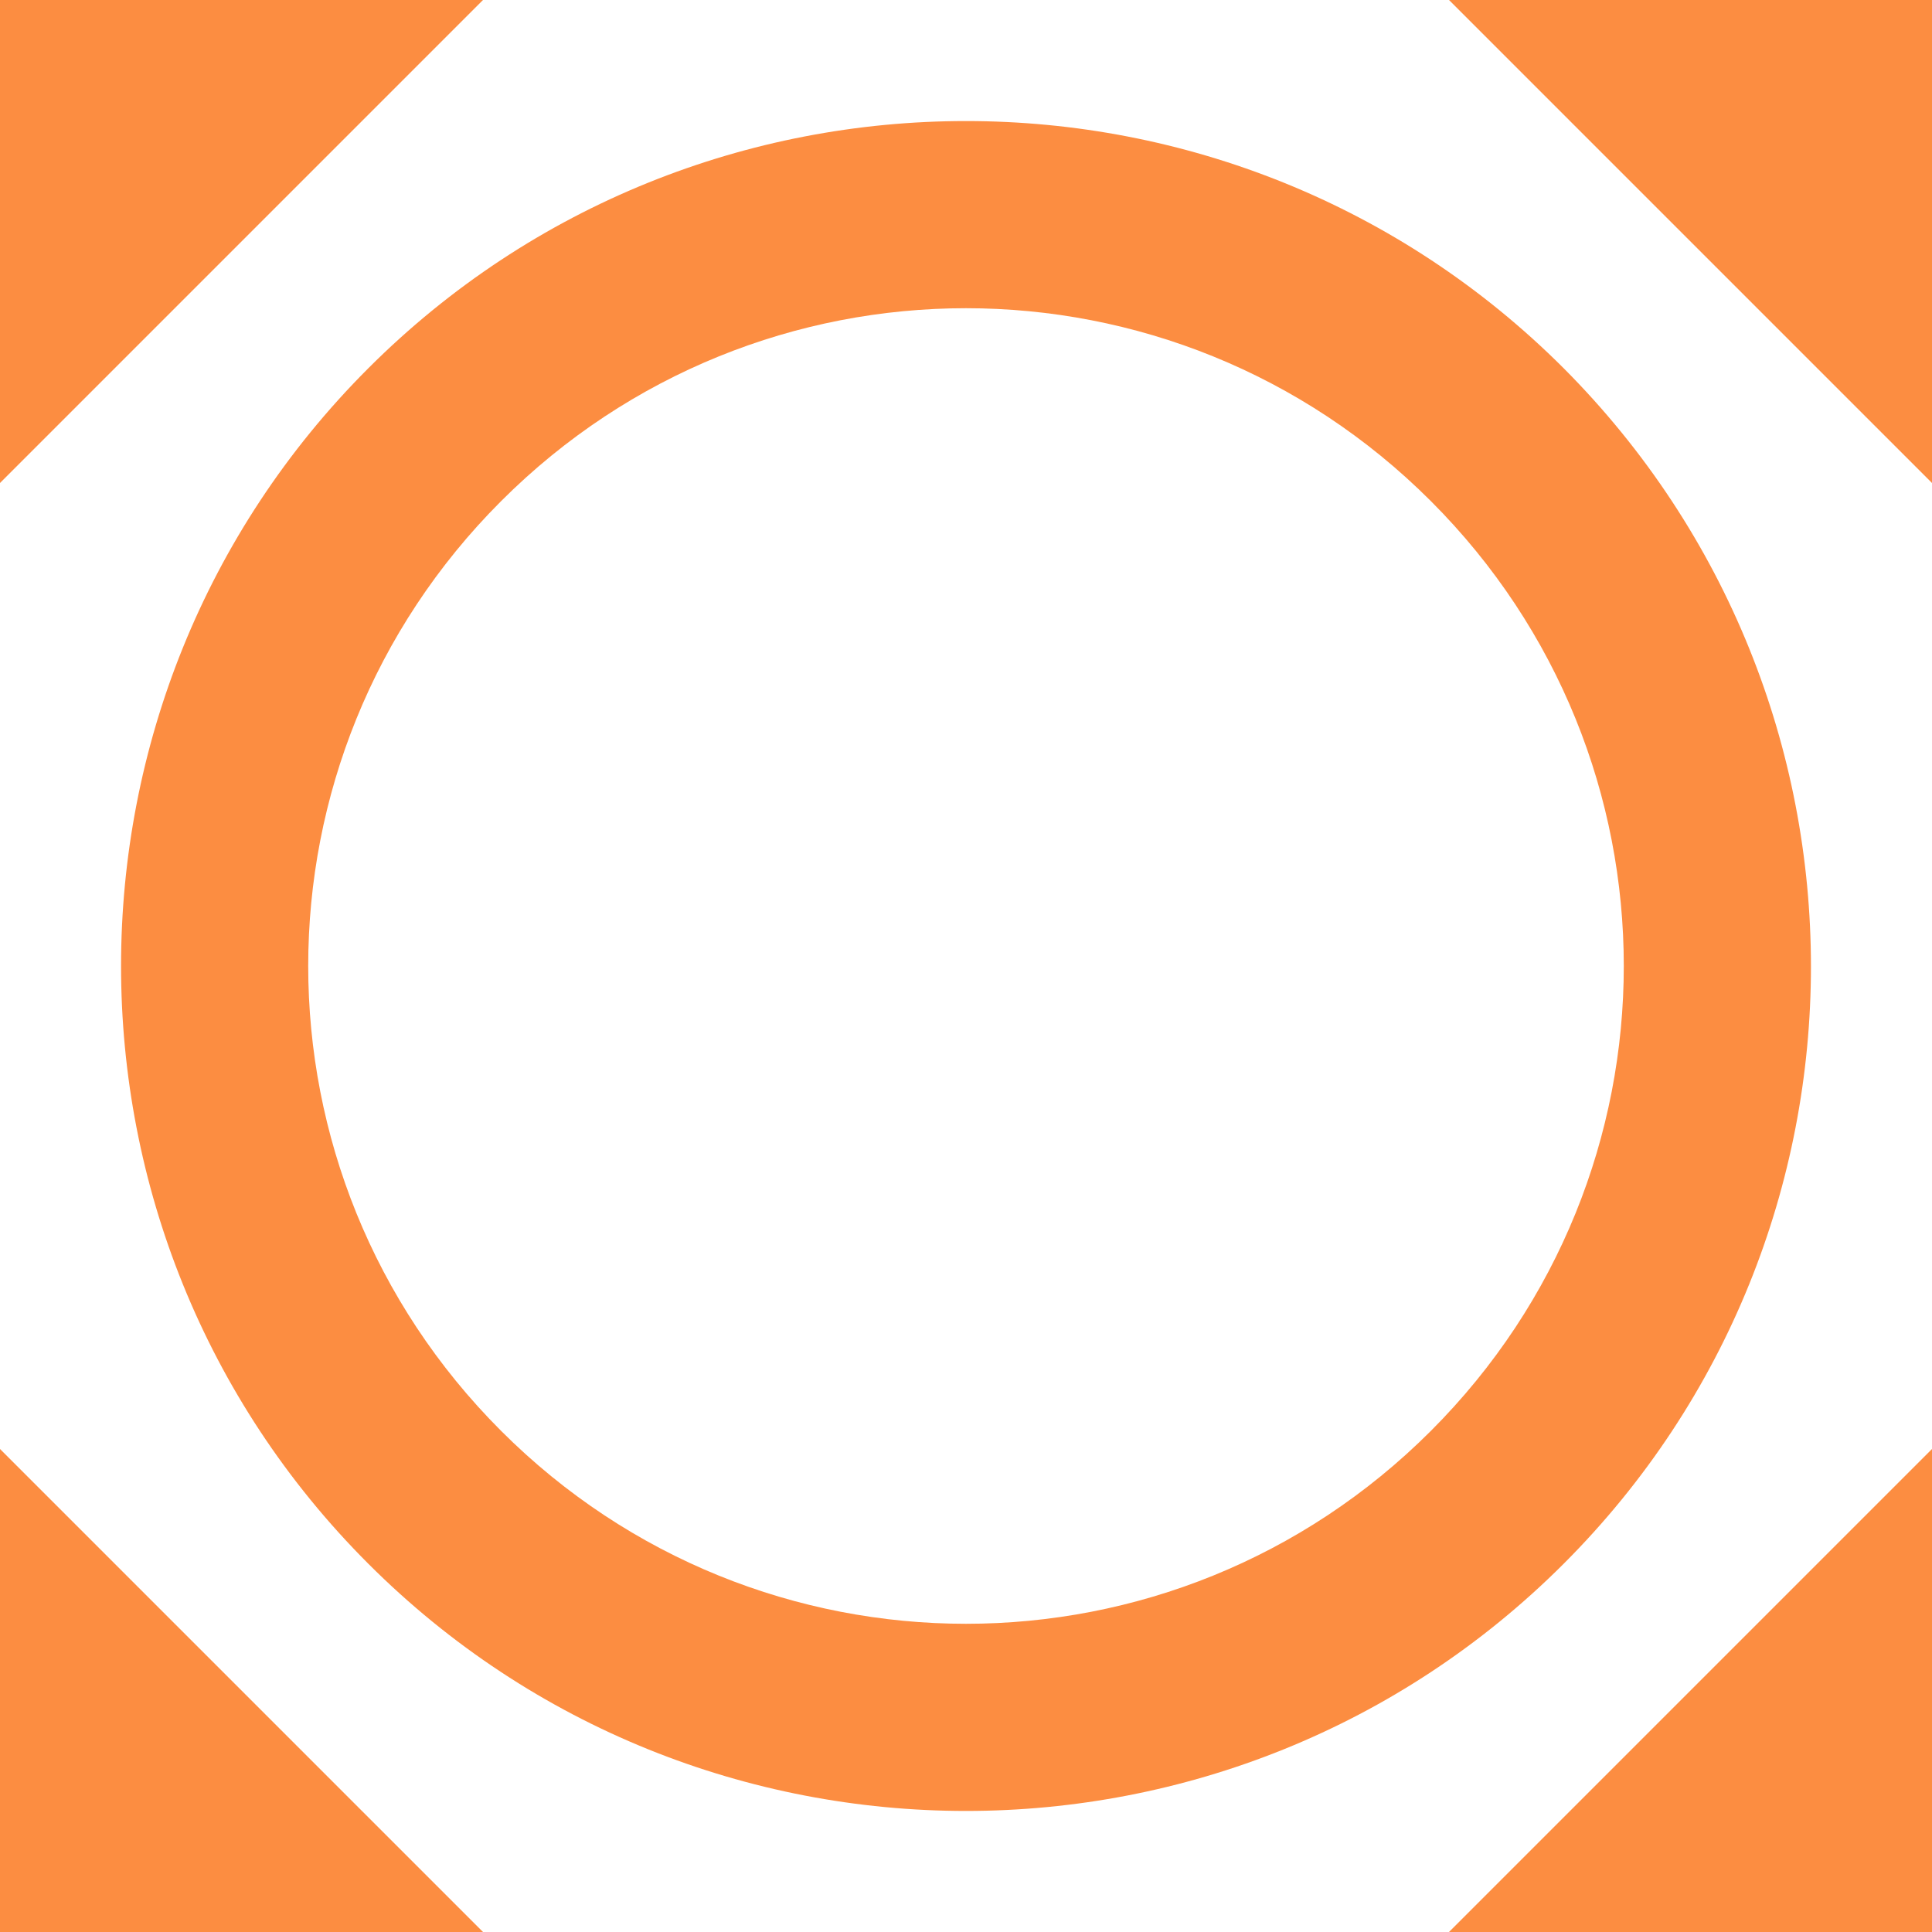 <?xml version="1.0" encoding="UTF-8"?> <svg xmlns="http://www.w3.org/2000/svg" width="61" height="61" viewBox="0 0 61 61" fill="none"> <path d="M45.75 0L61 15.25V0H45.75ZM61 45.75L45.75 61H61V45.75ZM15.25 61L0 45.75V61H15.25ZM0 15.25L15.25 0H0V15.25ZM49.372 11.628C38.964 1.22 22.036 1.22 11.628 11.628C1.22 22.036 1.22 38.964 11.628 49.372C22.036 59.78 38.964 59.78 49.372 49.372C59.78 38.964 59.78 22.074 49.372 11.628ZM45.178 45.178C37.057 53.299 23.942 53.299 15.822 45.178C7.701 37.057 7.701 23.942 15.822 15.822C23.942 7.701 37.057 7.701 45.178 15.822C53.299 23.942 53.299 37.057 45.178 45.178Z" fill="#FC8D41"></path> </svg> 